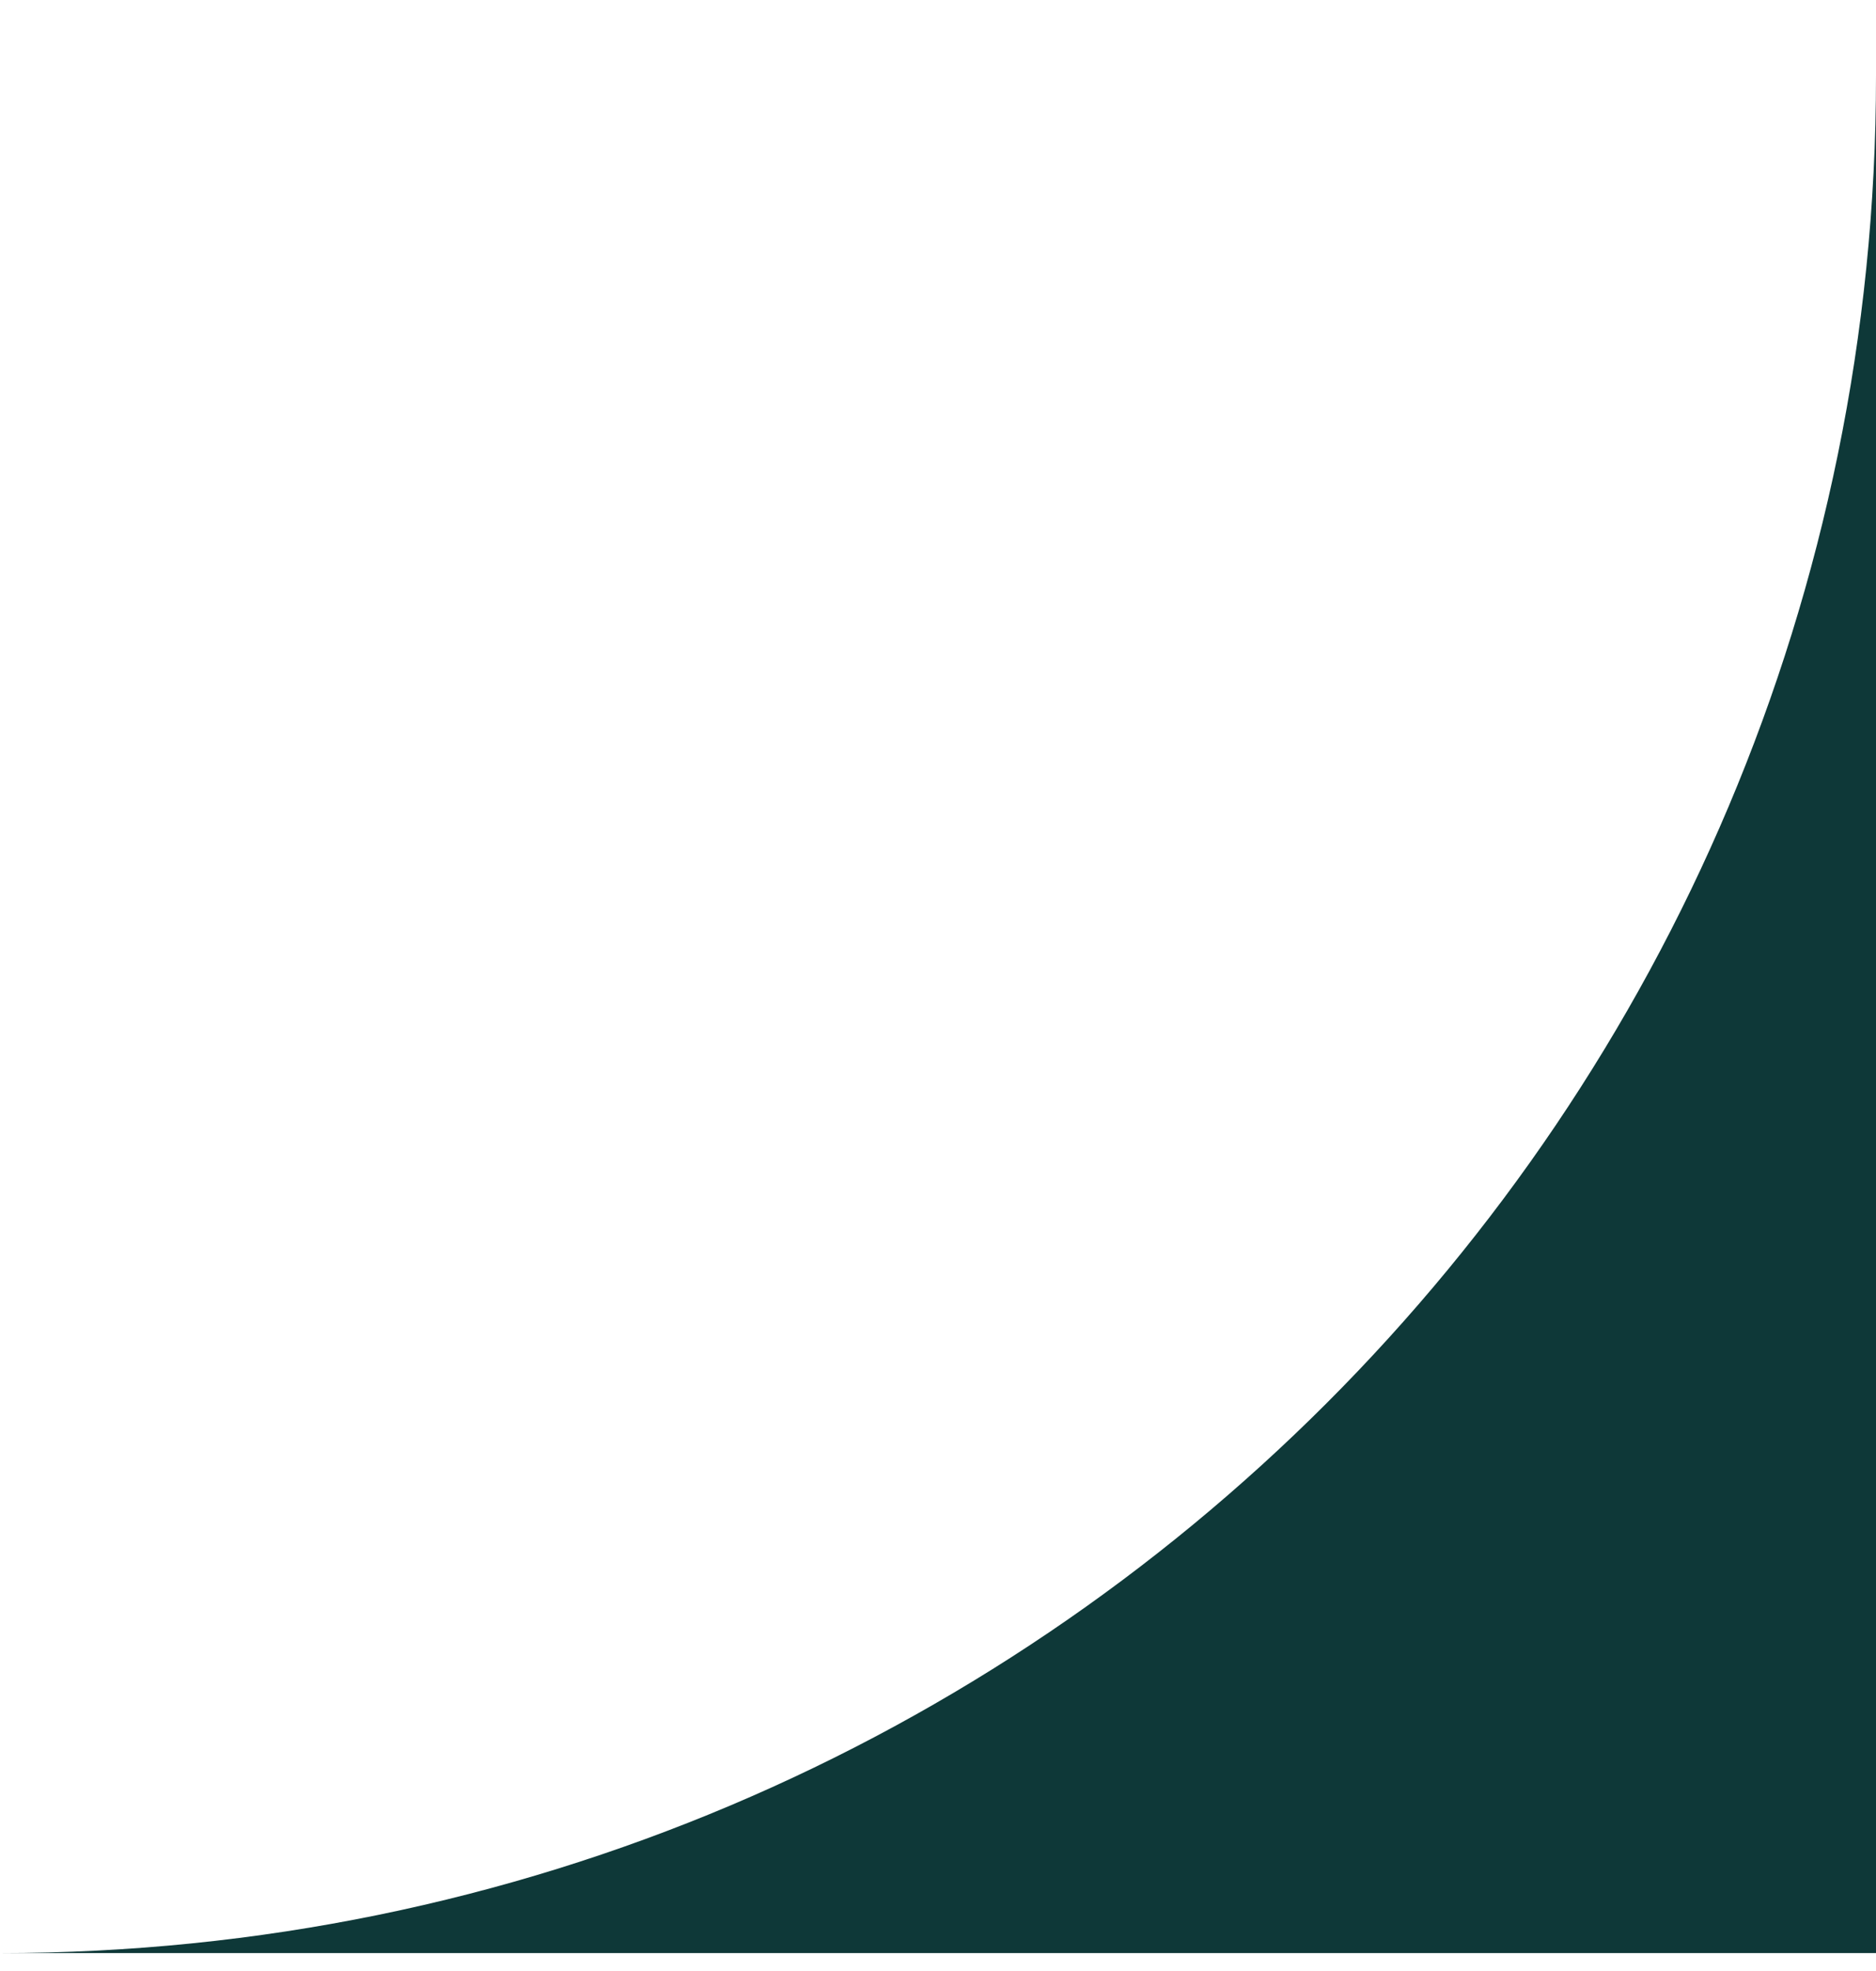 <svg width="20" height="21" viewBox="0 0 20 21" fill="none" xmlns="http://www.w3.org/2000/svg">
<path d="M20 0.809C20 11.854 11.046 20.809 -8.74228e-07 20.809L20 20.809L20 0.809Z"
		fill="#0e3838" />
</svg>
